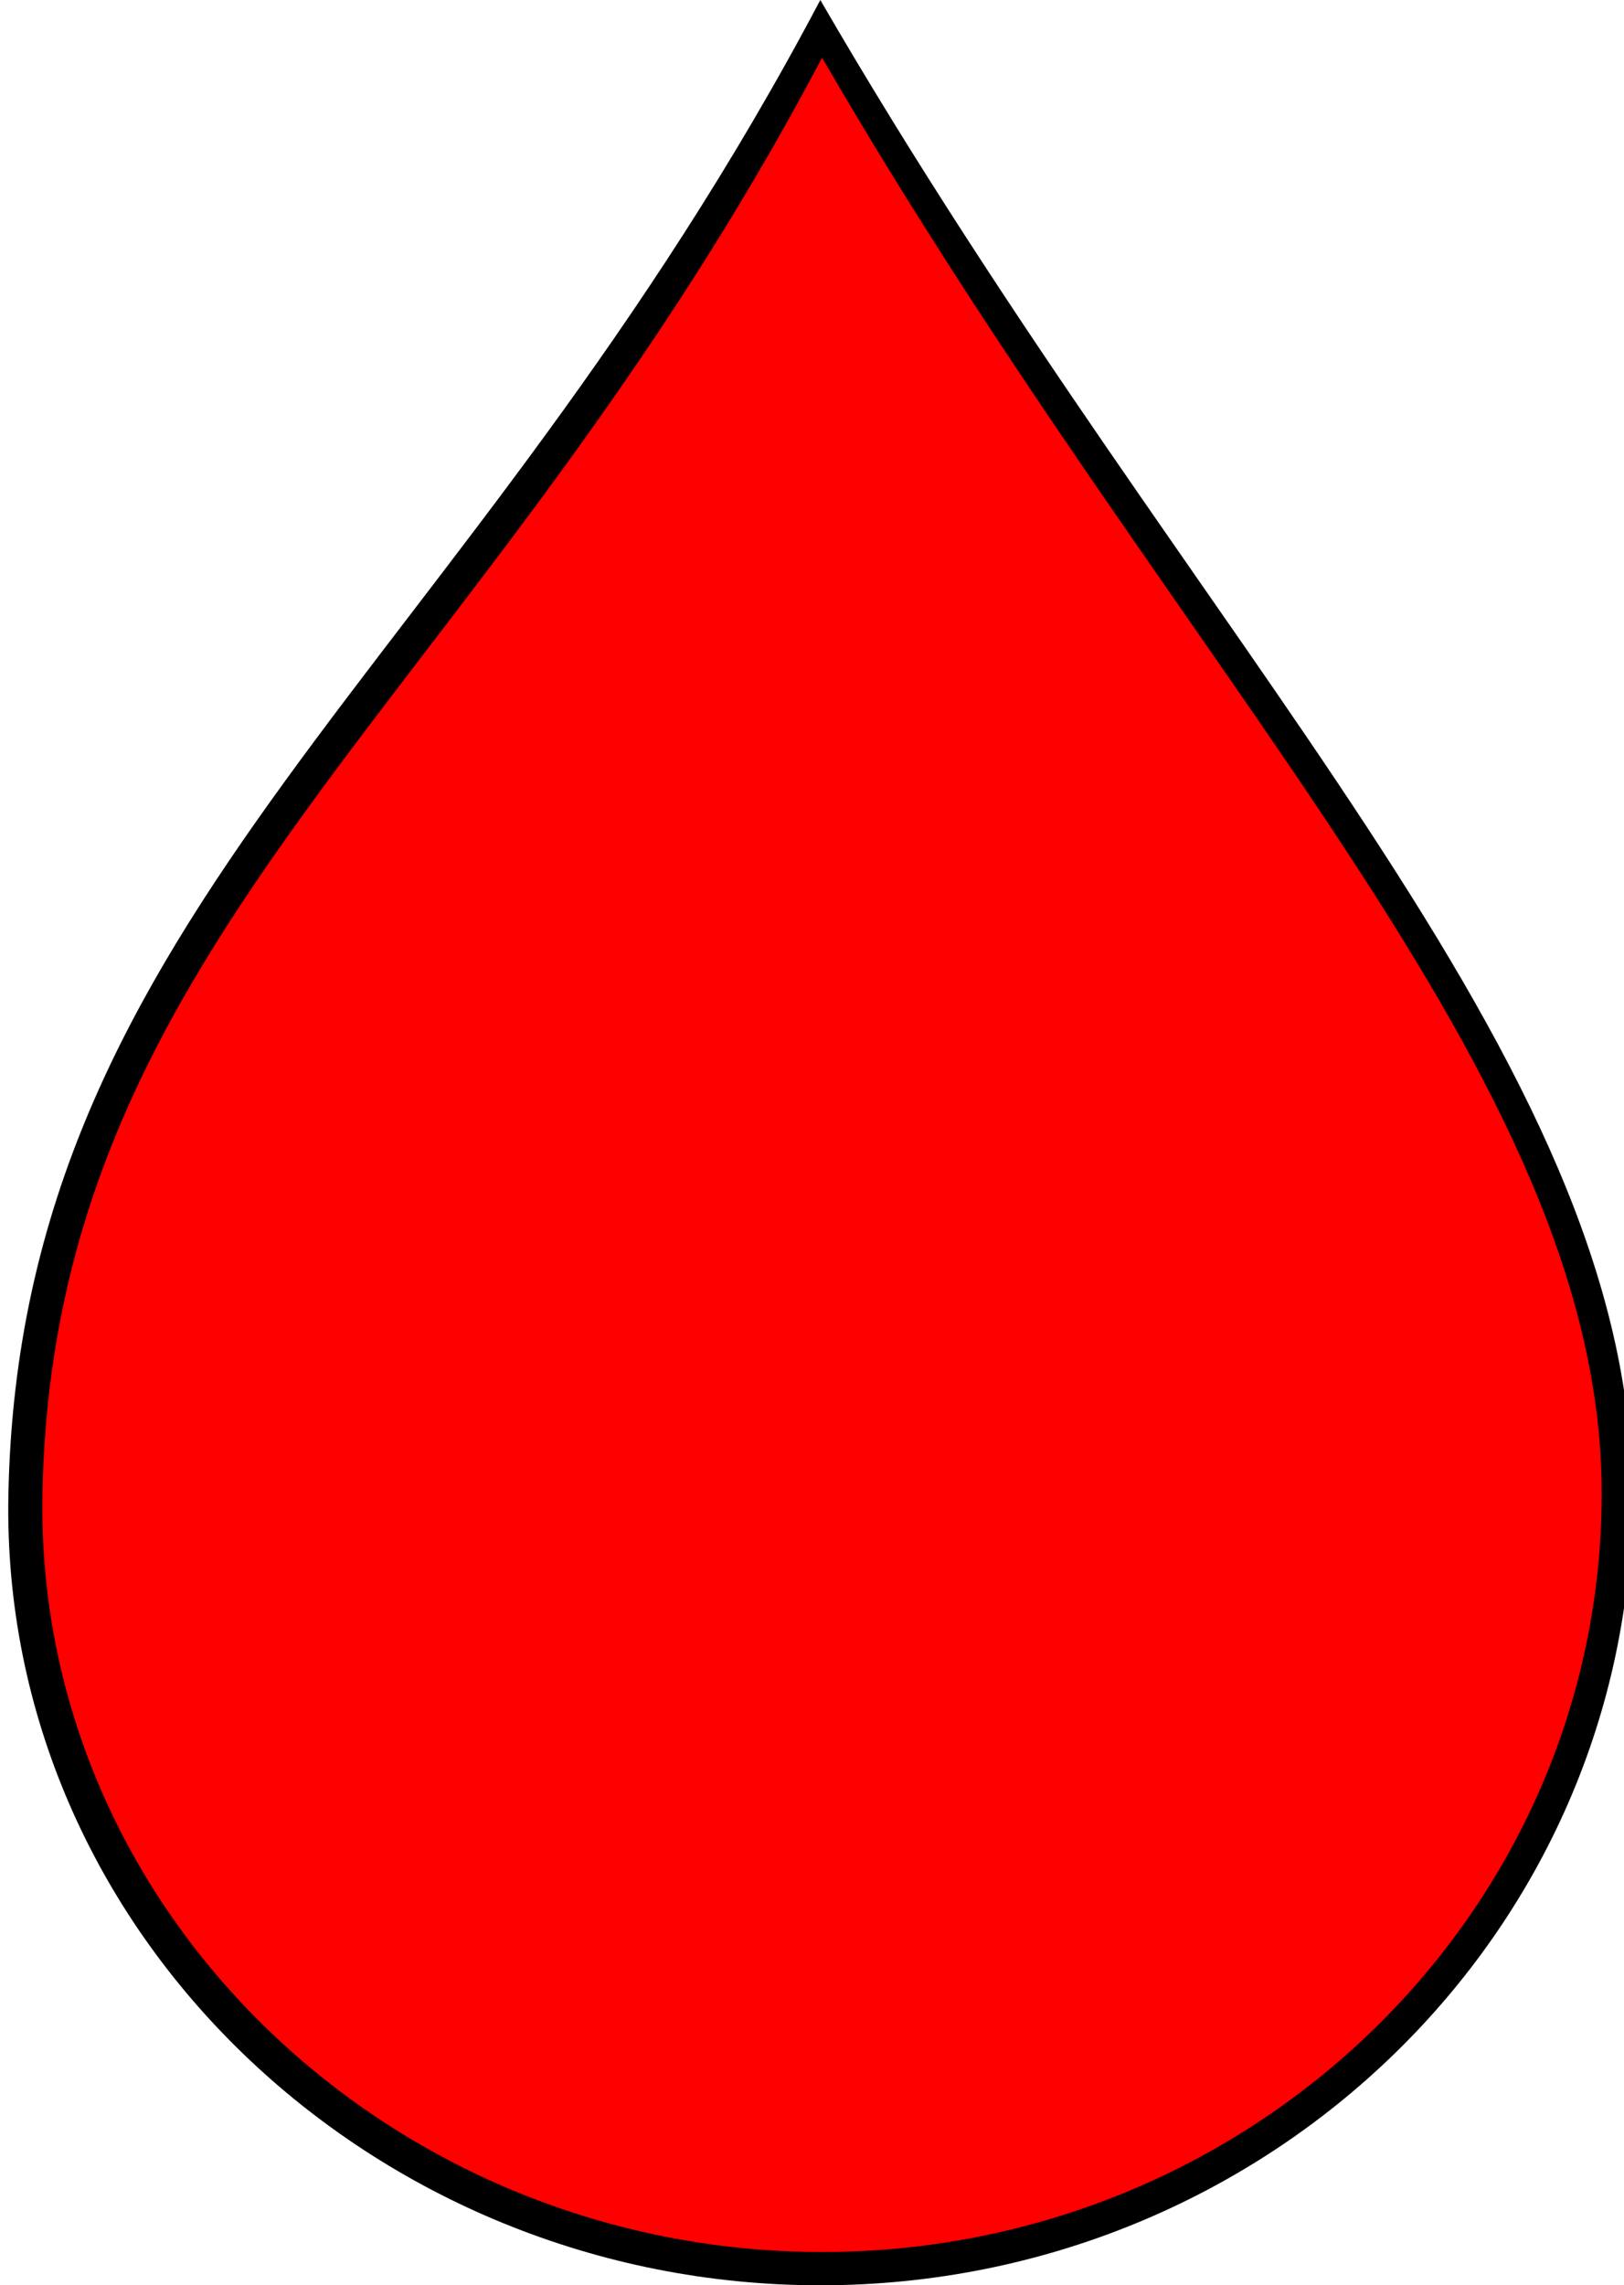 <?xml version="1.0"?><svg width="394.414" height="554.933" xmlns="http://www.w3.org/2000/svg">
 <defs>
  <pattern id="gridpattern" patternUnits="userSpaceOnUse" x="0" y="0" width="100" height="100">
   <image id="svg_1" x="0" y="0" width="100" height="100"/>
  </pattern>
 </defs>
 <g>
  <title>Layer 1</title>
  <g externalResourcesRequired="false" id="layer1">
   <g externalResourcesRequired="false" id="g2462">
    <path fill="#000000" fill-rule="evenodd" stroke-width="7" marker-start="none" marker-mid="none" marker-end="none" stroke-miterlimit="4" stroke-dashoffset="0" d="m396.416,363.095c0,105.895 -88.341,191.839 -197.19,191.839c-108.849,0 -199.204,-85.963 -197.19,-191.839c2.676,-142.019 111.086,-199.866 197.19,-363.095c91.456,157.877 197.19,257.2 197.19,363.095z" id="path2530"/>
    <path fill="#ff0000" fill-rule="evenodd" stroke-width="31" marker-start="none" marker-mid="none" marker-end="none" stroke-miterlimit="4" stroke-dashoffset="0" d="m388.997,362.65c0,101.68 -84.825,184.202 -189.341,184.202c-104.516,0 -191.275,-82.541 -189.341,-184.202c2.569,-136.366 106.665,-191.911 189.341,-348.642c87.815,151.592 189.341,246.962 189.341,348.642z" id="path3520" stroke-linejoin="bevel" stroke-linecap="square"/>
   </g>
  </g>
 </g>
</svg>